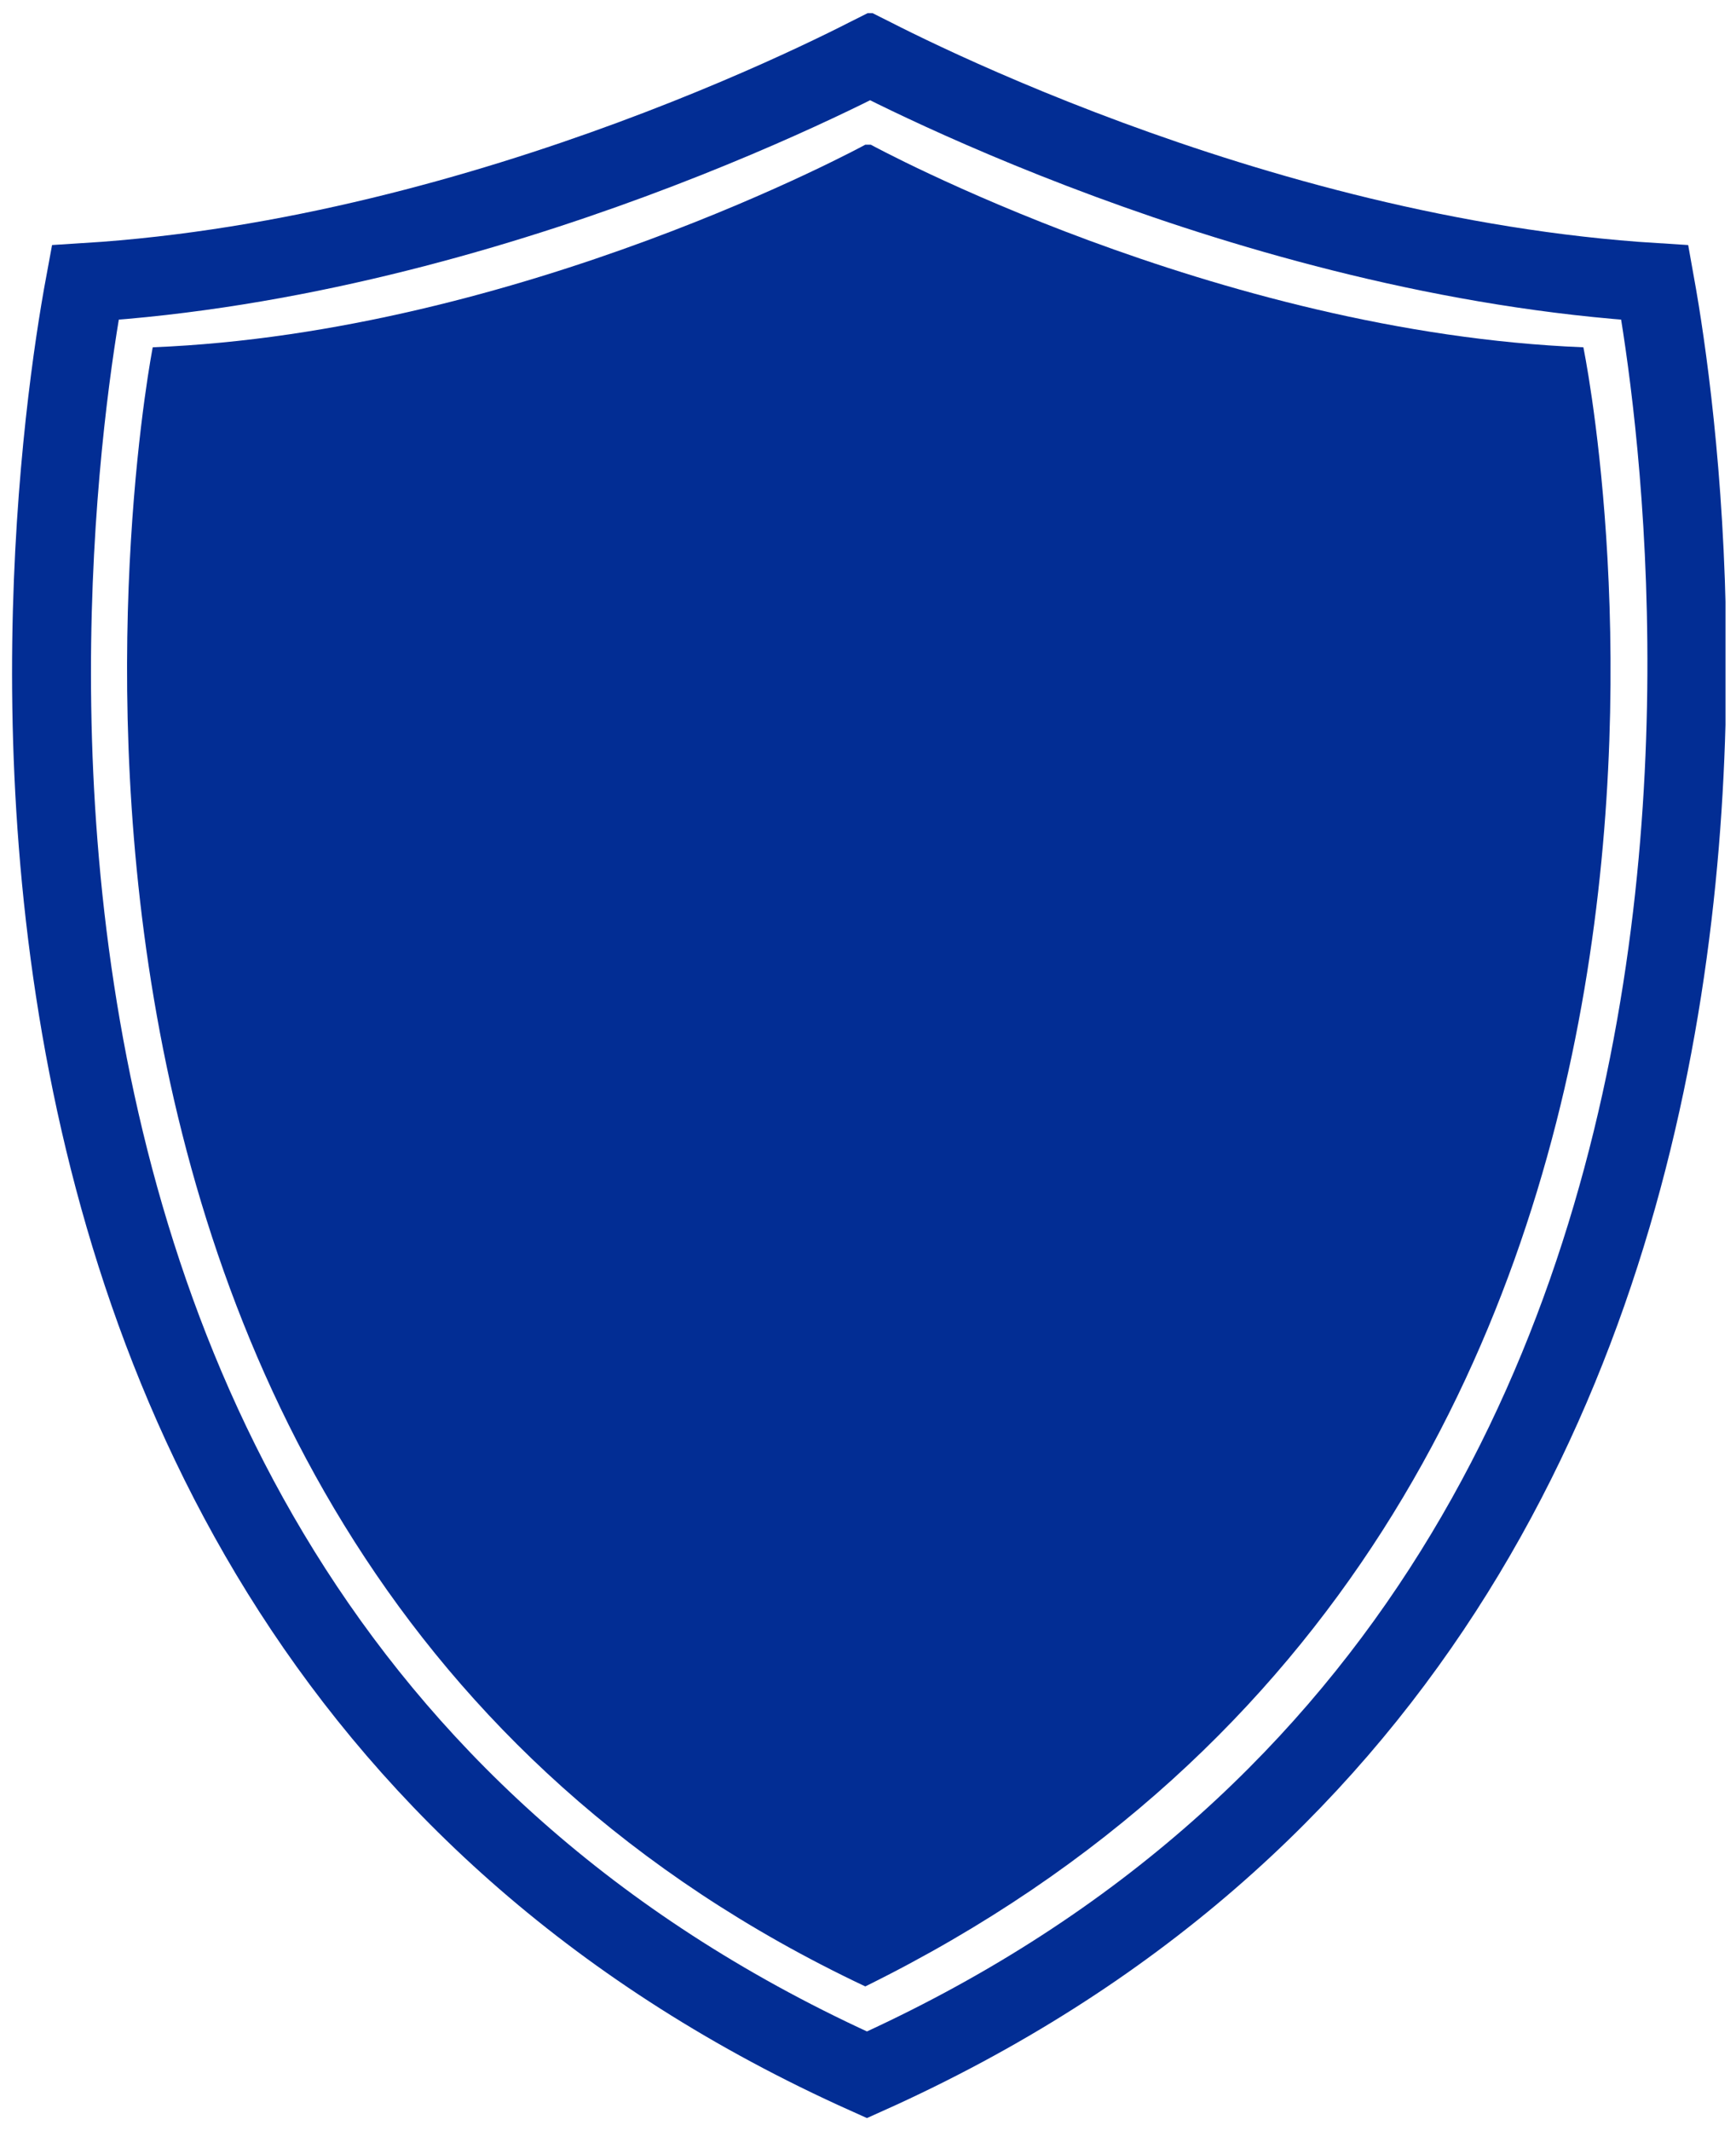 <svg width="66" height="81" viewBox="0 0 66 81" fill="none" xmlns="http://www.w3.org/2000/svg">
    <g clip-path="url(#clip0_1669_998)">
        <path d="M60.197 13.2C46.197 12.64 33.107 5.5 33.107 5.5H32.897C32.897 5.5 19.807 12.64 5.807 13.2C5.807 13.2 -3.1 58.5 32.897 75.5C69.4 57.5 60.197 13.2 60.197 13.2Z" fill="#022D94"/>
        <path d="M42.16 6.067C47.698 8.112 55.126 10.253 62.914 10.738C62.969 11.044 63.032 11.409 63.101 11.831C63.333 13.269 63.619 15.354 63.831 17.916C64.256 23.047 64.38 30.067 63.188 37.647C60.831 52.645 53.364 69.704 32.96 78.86C12.56 69.705 5.152 52.649 2.853 37.653C1.691 30.073 1.844 23.053 2.291 17.923C2.514 15.36 2.809 13.276 3.048 11.837C3.118 11.413 3.184 11.046 3.241 10.738C11.031 10.254 18.461 8.113 24 6.067C26.916 4.99 29.326 3.933 31.009 3.143C31.852 2.748 32.513 2.42 32.967 2.188C33.006 2.168 33.044 2.149 33.08 2.131C33.116 2.149 33.154 2.168 33.193 2.188C33.647 2.42 34.308 2.748 35.151 3.143C36.834 3.933 39.244 4.99 42.16 6.067Z" stroke="#022D94" stroke-width="3"/>
    </g>
    <defs>
        <clipPath id="clip0_1669_998">
            <rect width="65.2" height="80" fill="white" transform="translate(0.4 0.5)"/>
        </clipPath>
    </defs>
</svg>
